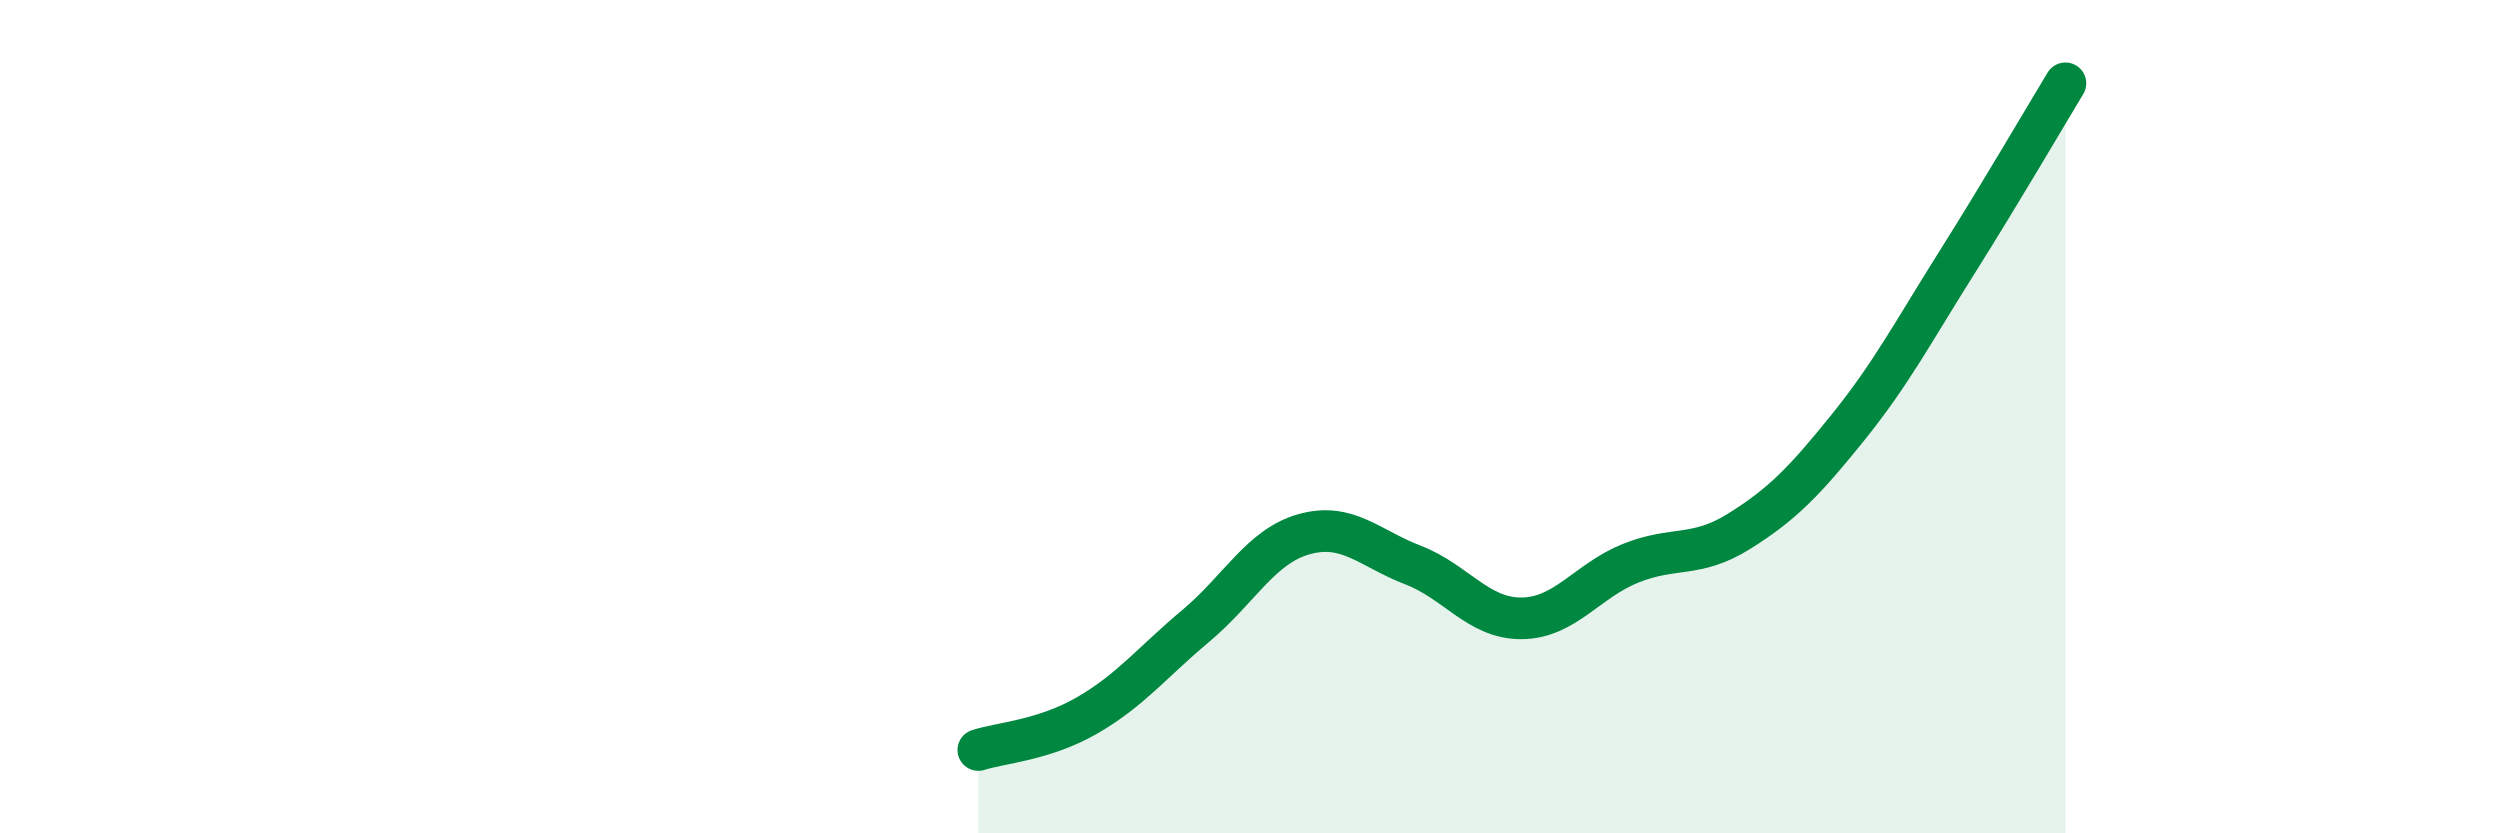 
    <svg width="60" height="20" viewBox="0 0 60 20" xmlns="http://www.w3.org/2000/svg">
      <path
        d="M 23.48,18 C 24,17.83 25.05,17.77 26.09,17.17 C 27.13,16.57 27.66,15.89 28.7,15.02 C 29.74,14.15 30.26,13.11 31.3,12.82 C 32.34,12.53 32.87,13.16 33.91,13.56 C 34.95,13.96 35.48,14.85 36.52,14.84 C 37.56,14.83 38.09,13.94 39.13,13.52 C 40.17,13.1 40.7,13.4 41.74,12.75 C 42.78,12.1 43.31,11.55 44.35,10.26 C 45.39,8.97 45.92,7.96 46.96,6.31 C 48,4.66 49.05,2.86 49.57,2L49.57 20L23.48 20Z"
        fill="#008740"
        opacity="0.1"
        stroke-linecap="round"
        stroke-linejoin="round"
      />
      <path
        d="M 23.48,18 C 24,17.83 25.05,17.77 26.09,17.17 C 27.13,16.57 27.66,15.89 28.7,15.02 C 29.74,14.15 30.26,13.11 31.3,12.82 C 32.34,12.53 32.87,13.16 33.91,13.56 C 34.95,13.96 35.48,14.85 36.52,14.84 C 37.56,14.83 38.09,13.94 39.13,13.52 C 40.17,13.1 40.7,13.4 41.74,12.75 C 42.78,12.1 43.31,11.55 44.35,10.26 C 45.39,8.97 45.92,7.96 46.96,6.31 C 48,4.66 49.05,2.86 49.57,2"
        stroke="#008740"
        stroke-width="1"
        fill="none"
        stroke-linecap="round"
        stroke-linejoin="round"
      />
    </svg>
  